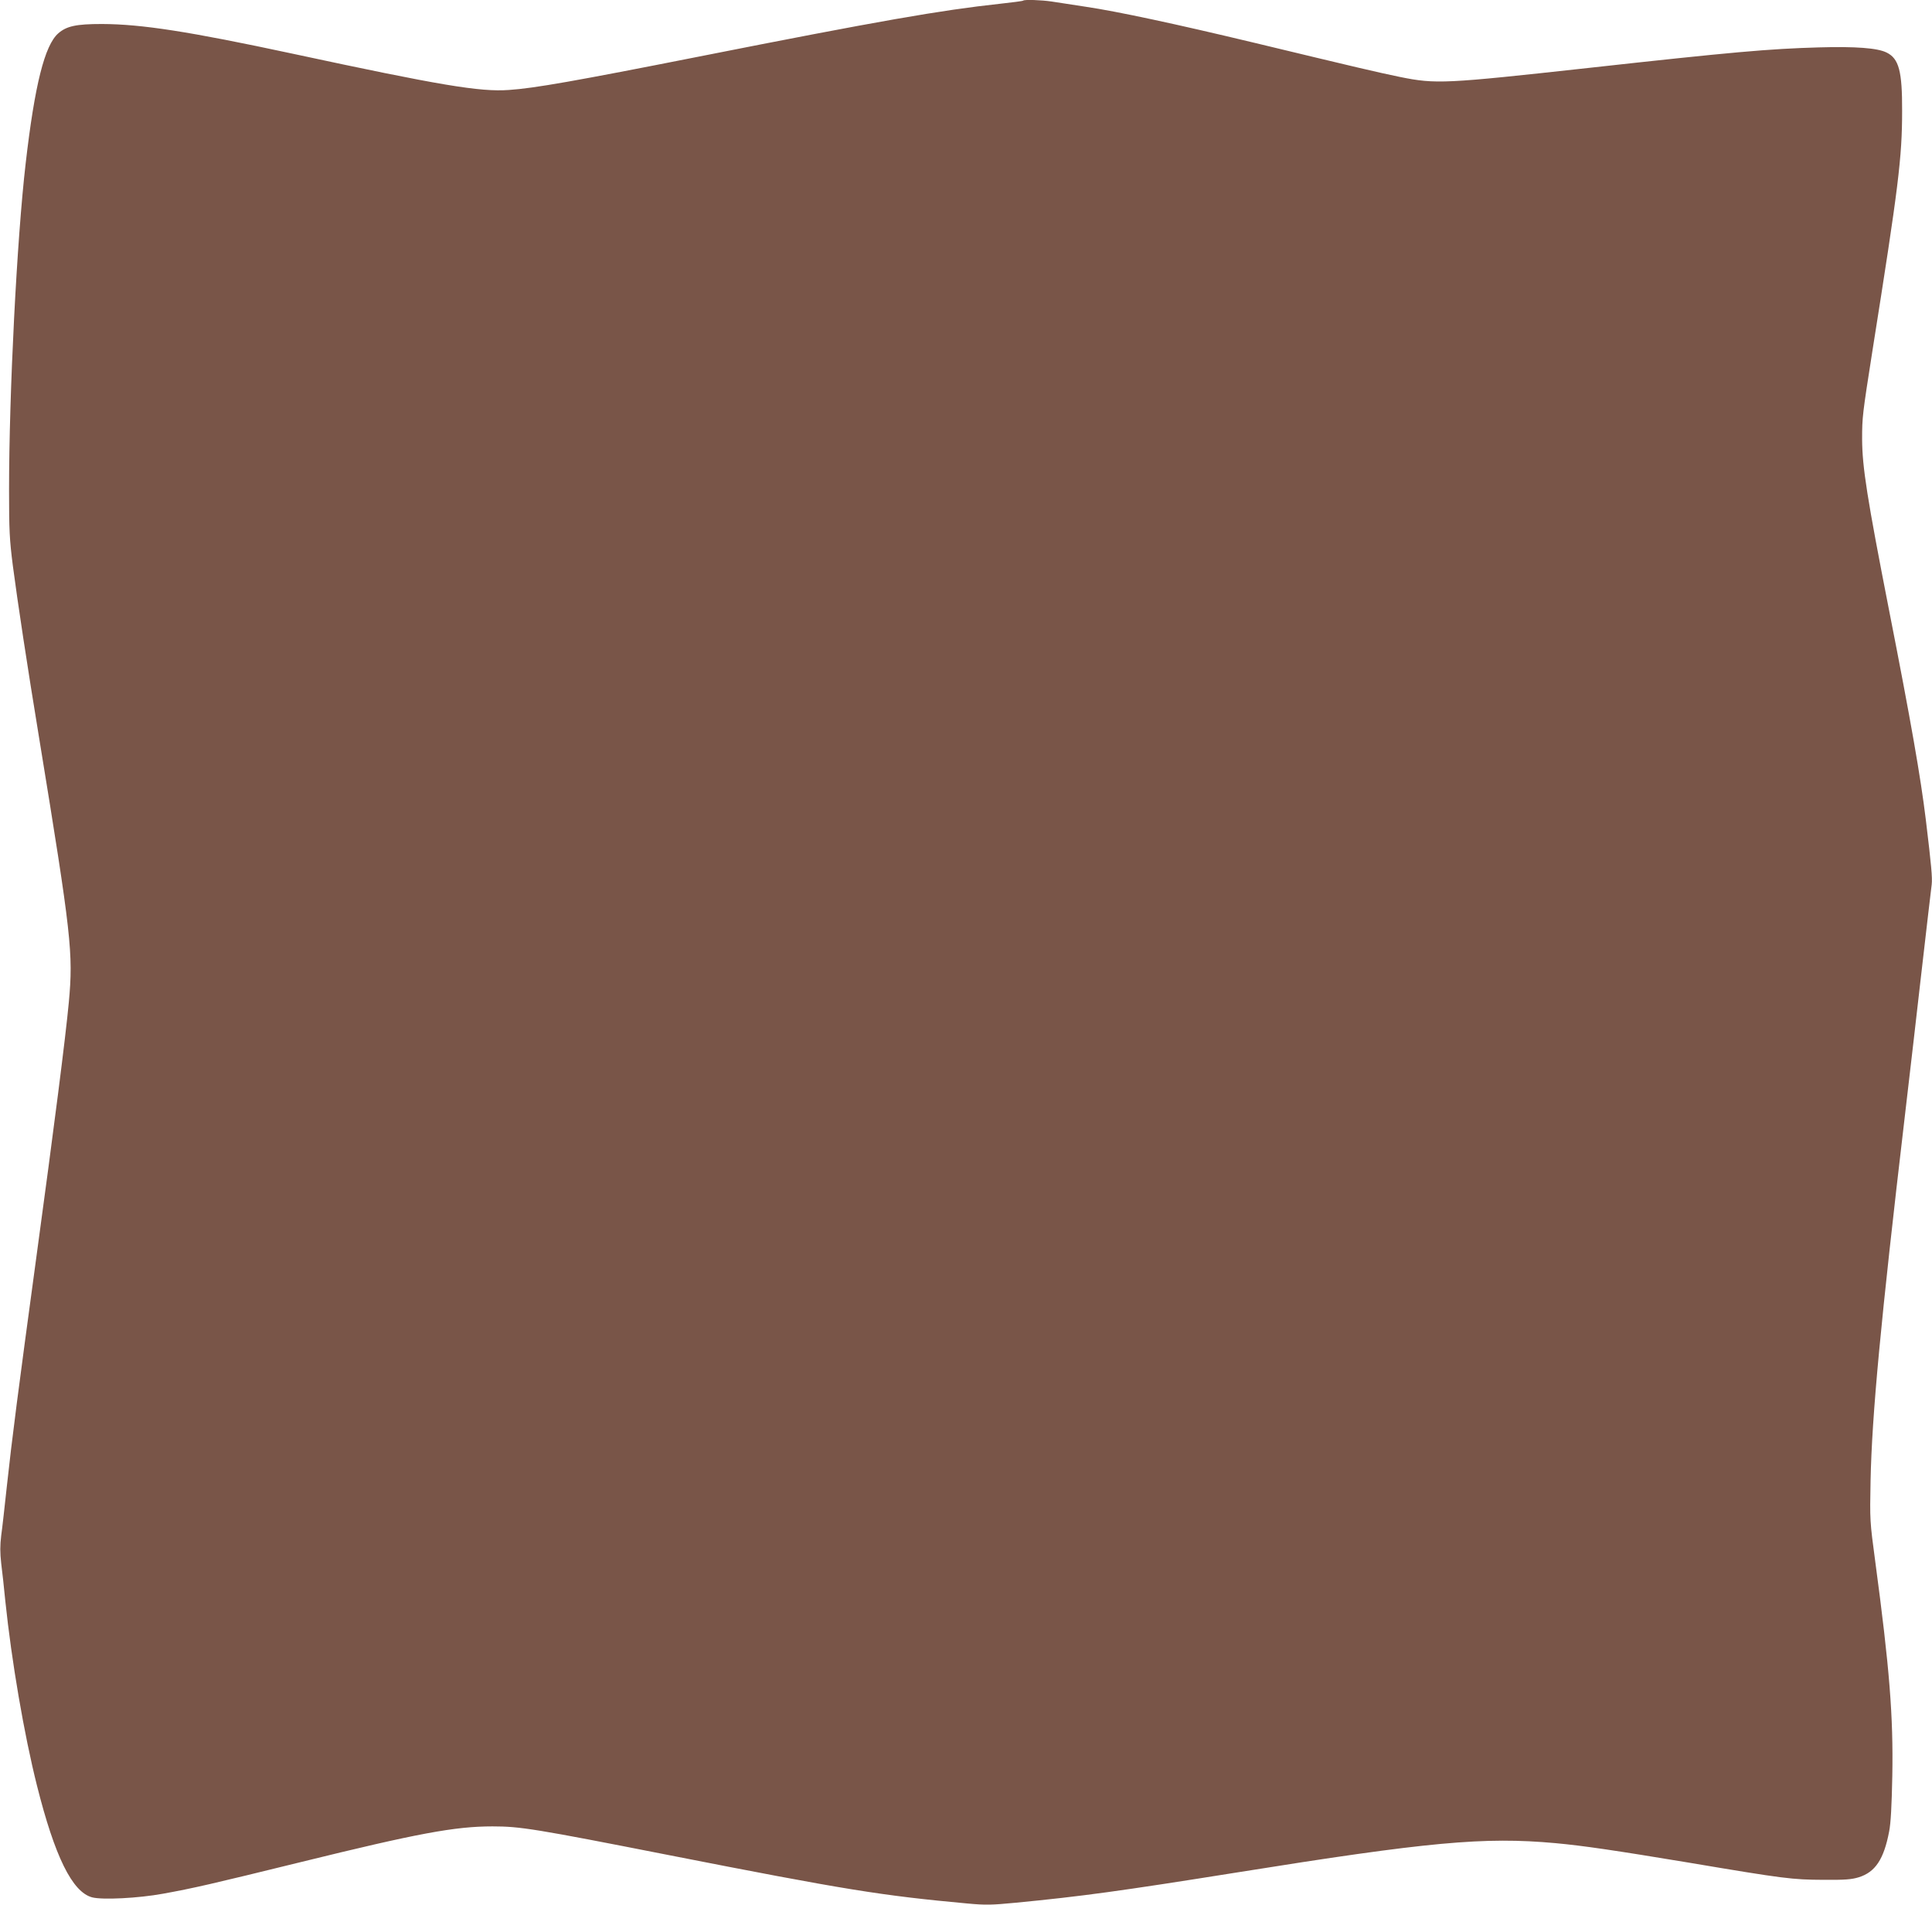 <?xml version="1.0" standalone="no"?>
<!DOCTYPE svg PUBLIC "-//W3C//DTD SVG 20010904//EN"
 "http://www.w3.org/TR/2001/REC-SVG-20010904/DTD/svg10.dtd">
<svg version="1.0" xmlns="http://www.w3.org/2000/svg"
 width="1280pt" height="1262pt" viewBox="0 0 1280 1262"
 preserveAspectRatio="xMidYMid meet">
<g transform="translate(0,1262) scale(0.1,-0.1)"
fill="#795548" stroke="none">
<path d="M6779 12616 c-2 -3 -72 -12 -154 -21 -389 -42 -798 -113 -2000 -351
-809 -160 -1086 -209 -1253 -220 -191 -14 -455 30 -1432 240 -690 148 -1002
196 -1265 197 -171 0 -234 -14 -289 -62 -90 -79 -156 -341 -216 -862 -58 -499
-110 -1520 -110 -2164 0 -266 3 -327 25 -500 31 -237 94 -655 176 -1153 212
-1297 225 -1414 195 -1740 -22 -236 -96 -814 -216 -1695 -118 -868 -161 -1199
-195 -1515 -14 -129 -30 -275 -37 -323 -8 -67 -8 -112 0 -185 7 -53 19 -164
27 -247 42 -402 124 -883 210 -1225 118 -470 234 -705 365 -740 67 -18 307 -6
470 24 204 37 317 63 915 210 772 190 1019 236 1268 236 184 0 282 -16 1167
-190 1176 -231 1406 -268 1981 -321 119 -11 160 -10 315 5 437 42 699 78 1464
200 1274 204 1642 238 2115 195 184 -17 389 -47 883 -129 635 -107 686 -113
892 -114 143 -1 186 2 235 17 109 34 166 119 201 303 11 55 17 168 21 369 7
395 -18 711 -113 1420 -36 268 -36 272 -31 535 9 436 67 1054 227 2415 38 325
85 730 104 900 20 171 43 373 52 450 9 77 19 160 22 185 5 45 -2 123 -39 430
-34 279 -98 648 -244 1390 -145 741 -177 944 -178 1130 0 146 2 163 69 590
172 1084 196 1275 196 1585 1 263 -21 347 -103 387 -60 30 -206 41 -449 34
-325 -9 -576 -31 -1525 -136 -955 -105 -1011 -108 -1249 -60 -155 32 -274 60
-976 229 -514 123 -896 205 -1105 236 -88 13 -190 29 -228 35 -67 10 -180 14
-188 6z"/>
</g>
</svg>
